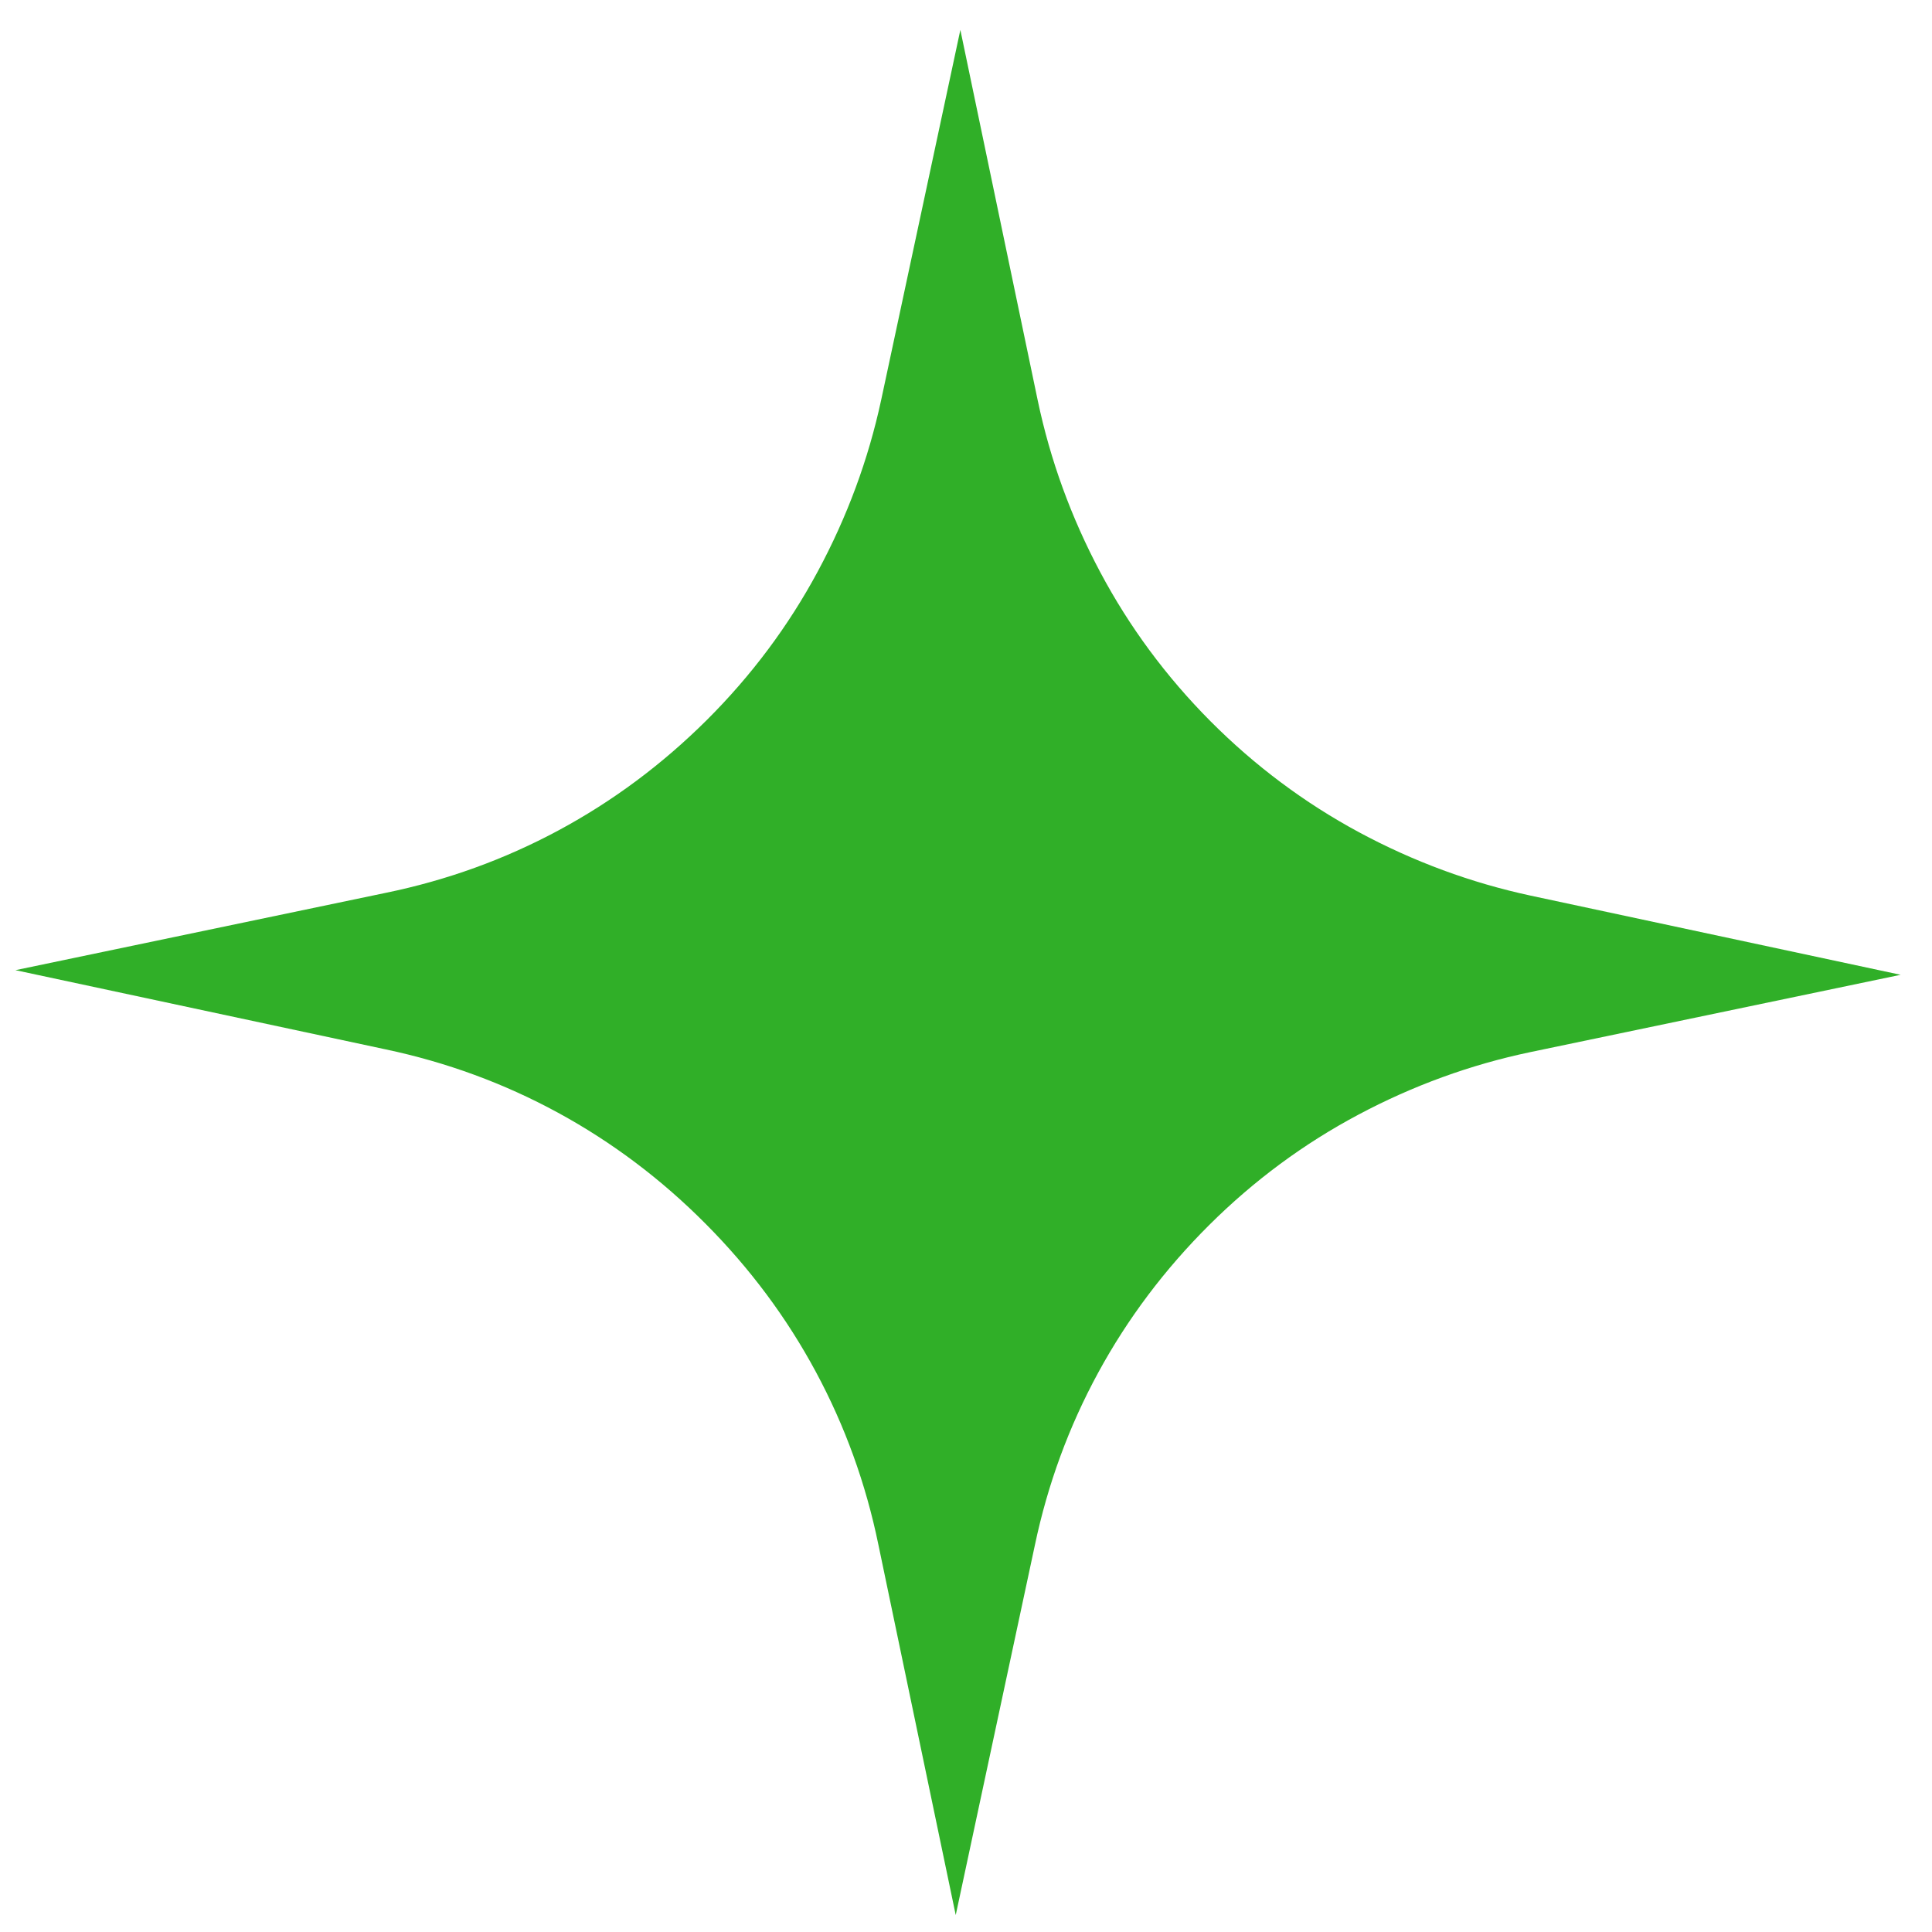 <svg width="38" height="38" viewBox="0 0 38 38" fill="none" xmlns="http://www.w3.org/2000/svg">
<path d="M20.41 7.872L18.889 0.588L17.332 7.865C17.079 9.04 16.663 10.165 16.085 11.239C15.507 12.314 14.779 13.288 13.902 14.162C13.024 15.035 12.053 15.758 10.988 16.331C9.923 16.904 8.79 17.314 7.588 17.561L0.304 19.082L7.581 20.639C8.781 20.892 9.912 21.307 10.974 21.885C12.036 22.463 13.004 23.191 13.877 24.069C14.751 24.947 15.474 25.918 16.047 26.983C16.62 28.048 17.03 29.181 17.277 30.383L18.798 37.667L20.355 30.39C20.608 29.19 21.023 28.059 21.601 26.997C22.179 25.935 22.907 24.967 23.785 24.093C24.663 23.22 25.64 22.497 26.718 21.924C27.795 21.351 28.922 20.941 30.098 20.694L37.383 19.173L30.106 17.616C28.931 17.363 27.806 16.948 26.731 16.37C25.657 15.791 24.683 15.063 23.809 14.186C22.936 13.308 22.213 12.33 21.64 11.253C21.067 10.176 20.657 9.049 20.41 7.872Z" fill="#30AF28"/>
</svg>
